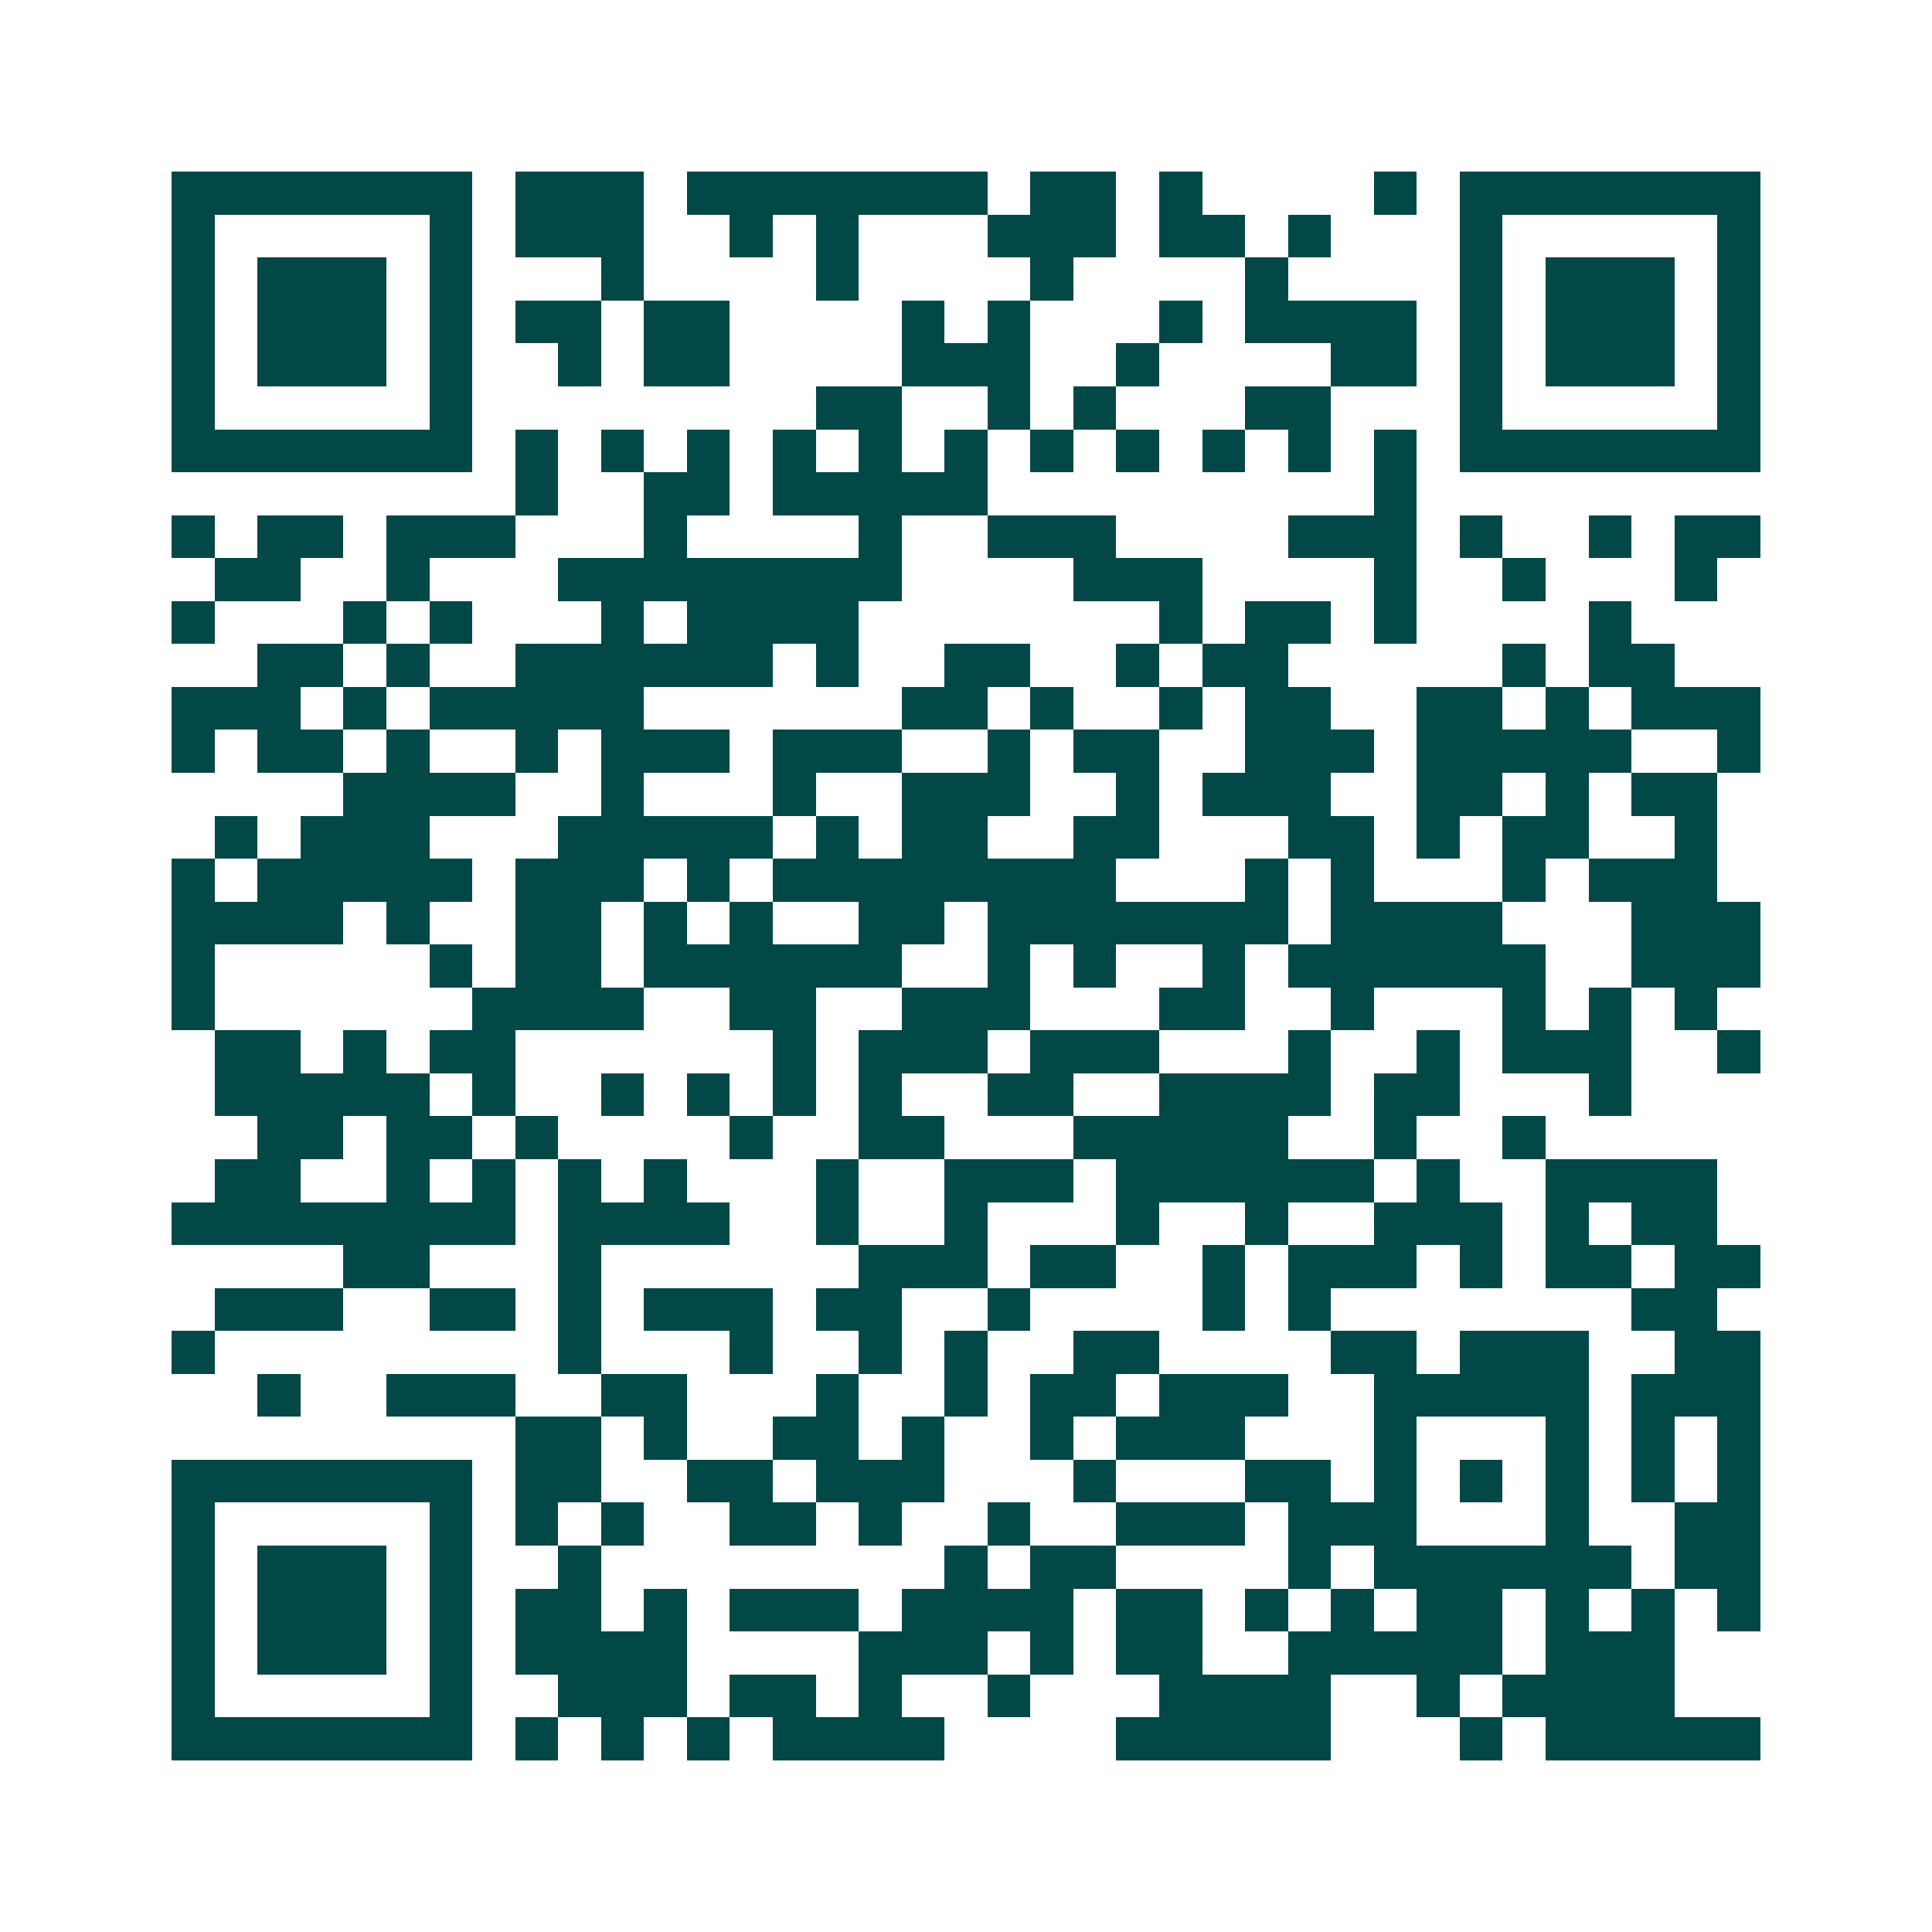 <svg xmlns="http://www.w3.org/2000/svg" width="200" height="200" viewBox="0 0 45 45" shape-rendering="crispEdges"><path fill="#ffffff" d="M0 0h45v45H0z"/><path stroke="#014847" d="M4 4.5h7m1 0h3m1 0h7m1 0h2m1 0h1m4 0h1m1 0h7M4 5.5h1m5 0h1m1 0h3m2 0h1m1 0h1m3 0h3m1 0h2m1 0h1m3 0h1m5 0h1M4 6.5h1m1 0h3m1 0h1m3 0h1m4 0h1m4 0h1m4 0h1m4 0h1m1 0h3m1 0h1M4 7.5h1m1 0h3m1 0h1m1 0h2m1 0h2m4 0h1m1 0h1m3 0h1m1 0h4m1 0h1m1 0h3m1 0h1M4 8.5h1m1 0h3m1 0h1m2 0h1m1 0h2m4 0h3m2 0h1m4 0h2m1 0h1m1 0h3m1 0h1M4 9.5h1m5 0h1m8 0h2m2 0h1m1 0h1m3 0h2m3 0h1m5 0h1M4 10.5h7m1 0h1m1 0h1m1 0h1m1 0h1m1 0h1m1 0h1m1 0h1m1 0h1m1 0h1m1 0h1m1 0h1m1 0h7M12 11.5h1m2 0h2m1 0h5m9 0h1M4 12.5h1m1 0h2m1 0h3m3 0h1m4 0h1m2 0h3m4 0h3m1 0h1m2 0h1m1 0h2M5 13.5h2m2 0h1m3 0h8m4 0h3m4 0h1m2 0h1m3 0h1M4 14.5h1m3 0h1m1 0h1m3 0h1m1 0h4m7 0h1m1 0h2m1 0h1m4 0h1M6 15.5h2m1 0h1m2 0h6m1 0h1m2 0h2m2 0h1m1 0h2m5 0h1m1 0h2M4 16.5h3m1 0h1m1 0h5m6 0h2m1 0h1m2 0h1m1 0h2m2 0h2m1 0h1m1 0h3M4 17.5h1m1 0h2m1 0h1m2 0h1m1 0h3m1 0h3m2 0h1m1 0h2m2 0h3m1 0h5m2 0h1M8 18.5h4m2 0h1m3 0h1m2 0h3m2 0h1m1 0h3m2 0h2m1 0h1m1 0h2M5 19.5h1m1 0h3m3 0h5m1 0h1m1 0h2m2 0h2m3 0h2m1 0h1m1 0h2m2 0h1M4 20.5h1m1 0h5m1 0h3m1 0h1m1 0h8m3 0h1m1 0h1m3 0h1m1 0h3M4 21.5h4m1 0h1m2 0h2m1 0h1m1 0h1m2 0h2m1 0h7m1 0h4m3 0h3M4 22.5h1m5 0h1m1 0h2m1 0h6m2 0h1m1 0h1m2 0h1m1 0h6m2 0h3M4 23.5h1m6 0h4m2 0h2m2 0h3m3 0h2m2 0h1m3 0h1m1 0h1m1 0h1M5 24.5h2m1 0h1m1 0h2m6 0h1m1 0h3m1 0h3m3 0h1m2 0h1m1 0h3m2 0h1M5 25.5h5m1 0h1m2 0h1m1 0h1m1 0h1m1 0h1m2 0h2m2 0h4m1 0h2m3 0h1M6 26.5h2m1 0h2m1 0h1m4 0h1m2 0h2m3 0h5m2 0h1m2 0h1M5 27.5h2m2 0h1m1 0h1m1 0h1m1 0h1m3 0h1m2 0h3m1 0h6m1 0h1m2 0h4M4 28.5h8m1 0h4m2 0h1m2 0h1m3 0h1m2 0h1m2 0h3m1 0h1m1 0h2M8 29.5h2m3 0h1m6 0h3m1 0h2m2 0h1m1 0h3m1 0h1m1 0h2m1 0h2M5 30.5h3m2 0h2m1 0h1m1 0h3m1 0h2m2 0h1m4 0h1m1 0h1m7 0h2M4 31.5h1m8 0h1m3 0h1m2 0h1m1 0h1m2 0h2m4 0h2m1 0h3m2 0h2M6 32.5h1m2 0h3m2 0h2m3 0h1m2 0h1m1 0h2m1 0h3m2 0h5m1 0h3M12 33.5h2m1 0h1m2 0h2m1 0h1m2 0h1m1 0h3m3 0h1m3 0h1m1 0h1m1 0h1M4 34.5h7m1 0h2m2 0h2m1 0h3m3 0h1m3 0h2m1 0h1m1 0h1m1 0h1m1 0h1m1 0h1M4 35.5h1m5 0h1m1 0h1m1 0h1m2 0h2m1 0h1m2 0h1m2 0h3m1 0h3m3 0h1m2 0h2M4 36.5h1m1 0h3m1 0h1m2 0h1m8 0h1m1 0h2m4 0h1m1 0h6m1 0h2M4 37.5h1m1 0h3m1 0h1m1 0h2m1 0h1m1 0h3m1 0h4m1 0h2m1 0h1m1 0h1m1 0h2m1 0h1m1 0h1m1 0h1M4 38.5h1m1 0h3m1 0h1m1 0h4m4 0h3m1 0h1m1 0h2m2 0h5m1 0h3M4 39.5h1m5 0h1m2 0h3m1 0h2m1 0h1m2 0h1m3 0h4m2 0h1m1 0h4M4 40.5h7m1 0h1m1 0h1m1 0h1m1 0h4m4 0h5m3 0h1m1 0h5"/></svg>
